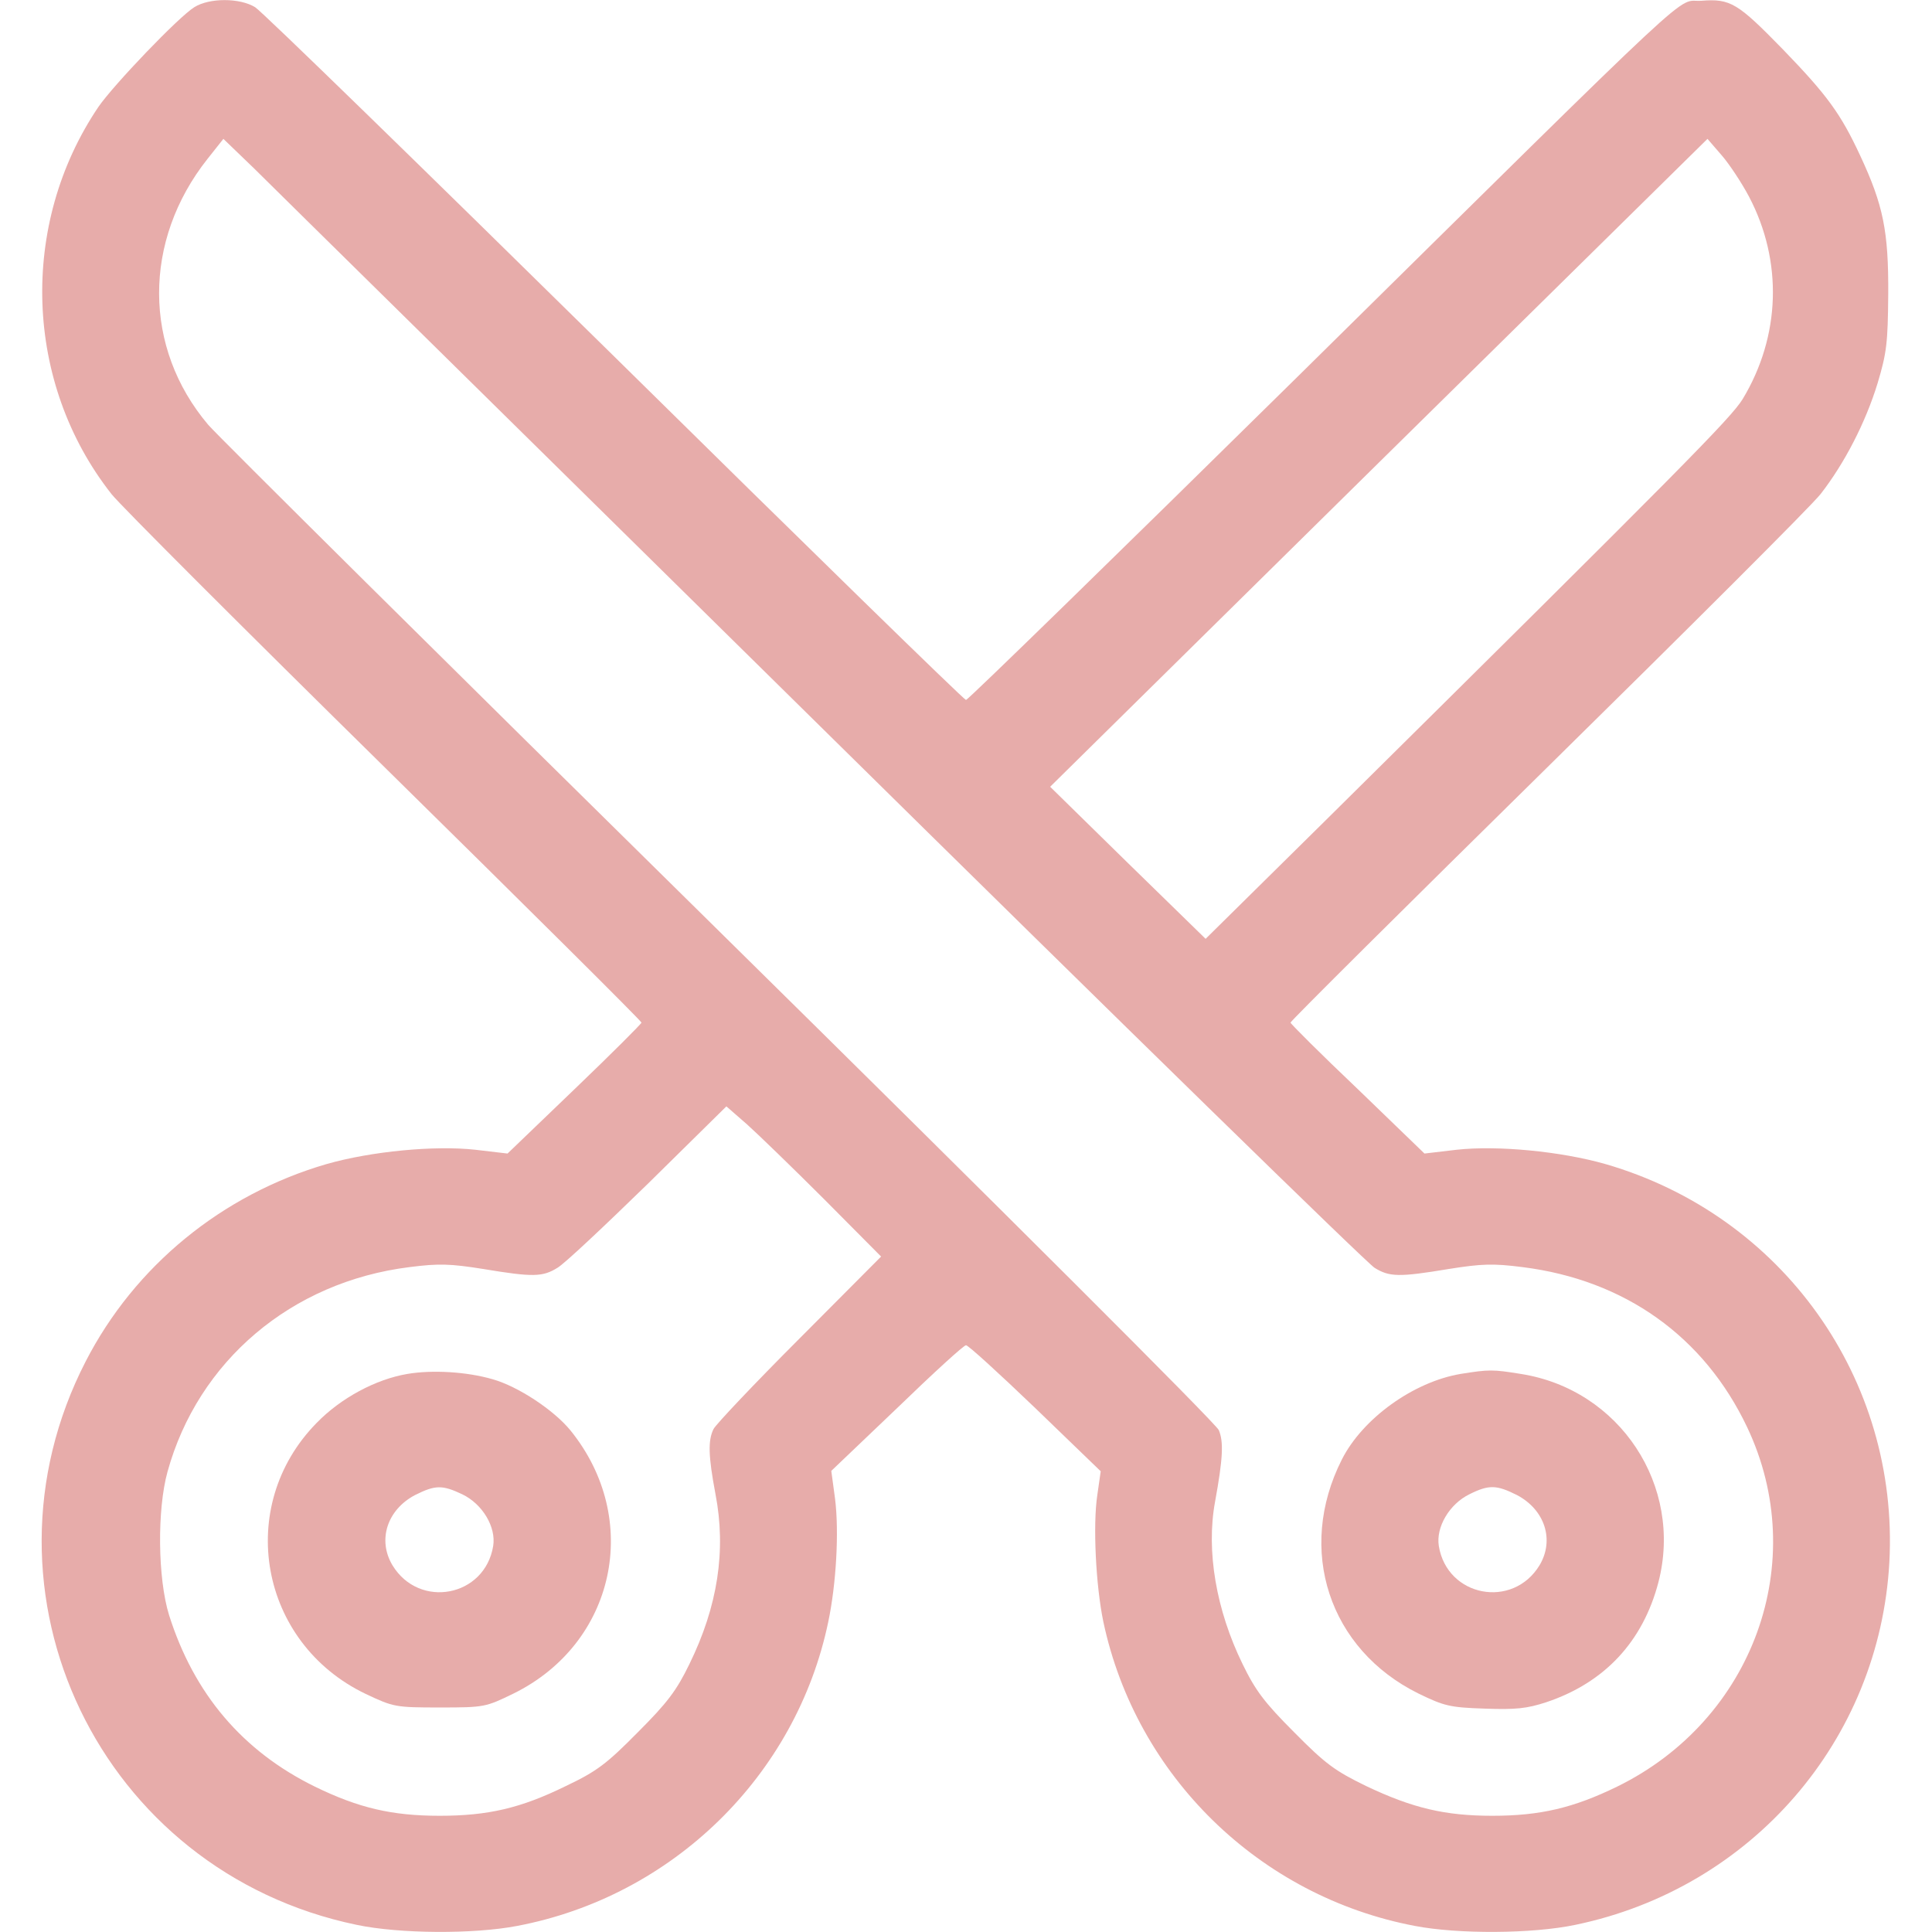 <?xml version="1.0" encoding="UTF-8"?> <svg xmlns="http://www.w3.org/2000/svg" width="512" height="512" viewBox="0 0 512 512" fill="none"><path d="M51.5 1.9C47.3 4.5 30.1 22.5 26.1 28.3C5 59.5 6.4 101.6 29.6 131C32 134 64.6 166.6 102 203.4C139.4 240.2 170 270.6 170 271C170 271.3 162 279.3 152.3 288.6L134.5 305.7L126 304.7C115.2 303.5 98.4 305.1 86.5 308.5C58.8 316.6 35.7 335.5 22.7 360.8C-8.9 422.2 26.6 496 94.5 510.1C105.9 512.5 125.5 512.6 137 510.4C178.2 502.6 211 470.6 219.5 429.8C221.6 419.8 222.4 406 221.3 397.2L220.3 389.8L237.7 373.2C247.2 364 255.4 356.5 256 356.5C256.6 356.5 264.8 364 274.4 373.2L291.7 389.9L290.8 396.2C289.6 404.1 290.4 420.2 292.4 429.8C301.1 470.7 333.8 502.6 375 510.4C386.5 512.6 406.1 512.5 417.5 510.1C464.2 500.4 498.1 461.2 500.7 414C503.3 365.5 472.4 322.1 425.5 308.5C413.6 305.1 396.8 303.5 386 304.7L377.5 305.7L359.8 288.6C350 279.3 342 271.3 342 271C342 270.6 372.6 240.2 410 203.4C447.4 166.6 480.1 134 482.5 130.9C488.8 122.8 494.4 112 497.6 101.5C500 93.5 500.3 90.8 500.4 78C500.5 61.3 499.1 54.4 493 41.3C487.8 30.1 484.2 25.2 472.5 13.1C460.5 0.8 458.6 -0.4 450.9 0.2C443.8 0.7 453.5 -8.3 343.7 100C296 147 256.5 185.5 256 185.5C255.5 185.5 213.6 144.6 162.9 94.6C112.2 44.7 69.3 2.9 67.6 1.9C63.5 -0.6 55.5 -0.6 51.5 1.9ZM218.3 193.4C296.8 270.8 362.5 335 364.3 336C368.2 338.4 370.7 338.5 383.9 336.3C392.7 334.9 395.7 334.8 403.5 335.8C430.6 339.2 451.6 354.2 463 378.2C479.9 413.8 464.7 455.8 428.5 473.5C417 479.1 408.2 481.2 395.5 481.2C383 481.2 374.4 479.2 362 473.3C353.8 469.3 351.3 467.5 343 459.1C335.1 451.2 332.7 448 329.3 441C322.3 426.7 319.6 411 322 398C324.1 386.5 324.3 382.1 323 379C322.3 377.3 265.8 320.9 190.6 246.8C118.5 175.8 57.6 115.4 55.2 112.6C37.9 92.2 37.8 63.8 55 42.1L59.2 36.8L67.4 44.7C71.8 49.1 139.8 116 218.3 193.4ZM463.5 52.1C472.5 69.2 471.9 89.1 461.8 105.8C458.6 110.9 446.7 123 351 217.7L319.5 248.8L298.9 228.7L278.3 208.5L365.4 122.6L452.5 36.8L456.3 41.2C458.3 43.5 461.6 48.5 463.5 52.1ZM218.5 317.9L233.5 333L211.8 354.8C199.9 366.7 189.7 377.5 189.1 378.7C187.6 381.7 187.7 385.8 189.6 395.9C192.5 410.9 190.2 425.7 182.7 441C179.3 448 176.9 451.2 169 459.1C160.8 467.4 158.2 469.4 150 473.3C138 479.2 129.3 481.2 116.5 481.2C103.8 481.2 95 479.1 83.5 473.5C64.3 464.1 51.4 448.9 44.8 428C41.8 418.3 41.6 400.1 44.4 390C52.5 360.7 77.2 339.7 108.5 335.8C116.3 334.8 119.3 334.9 128.1 336.3C141.3 338.5 143.8 338.4 147.7 336C149.5 335 160.2 324.9 171.7 313.7L192.5 293.2L198 298C201 300.7 210.2 309.6 218.5 317.9Z" fill="#E7ACAA"></path><path d="M387.1 364.1C374.6 366.2 361.1 375.9 355.6 386.8C343.5 410.7 352.2 437.1 375.9 448.8C382.7 452.1 384.2 452.5 393.4 452.8C401.7 453.1 404.6 452.8 409.8 451.1C425.3 445.9 435.4 435 439.5 419.3C446.1 393.8 429.3 368.2 403 364.1C395.6 362.9 394.6 362.9 387.1 364.1ZM402 396.2C409.4 400.1 412 408.1 408 414.8C400.9 426.5 383.5 423.2 381.3 409.7C380.5 404.7 384.1 398.6 389.4 396C394.6 393.4 396.6 393.5 402 396.2Z" fill="#E7ACAA"></path><path d="M108 364.1C99.6 365.5 90.3 370.5 83.9 377.1C62.2 399.2 68.7 435.4 96.9 448.9C104.3 452.4 104.8 452.5 116.6 452.5C128.4 452.5 128.7 452.4 136.1 448.8C163.1 435.5 170.2 402.6 151.2 379.1C146.8 373.7 137.3 367.4 130.5 365.5C123.6 363.5 114.5 363 108 364.1ZM122.5 396C127.9 398.6 131.5 404.7 130.7 409.7C128.5 423.2 111.1 426.5 104 414.8C100 408.1 102.6 400.1 110 396.2C115.4 393.5 117.2 393.5 122.5 396Z" fill="#E7ACAA"></path></svg> 